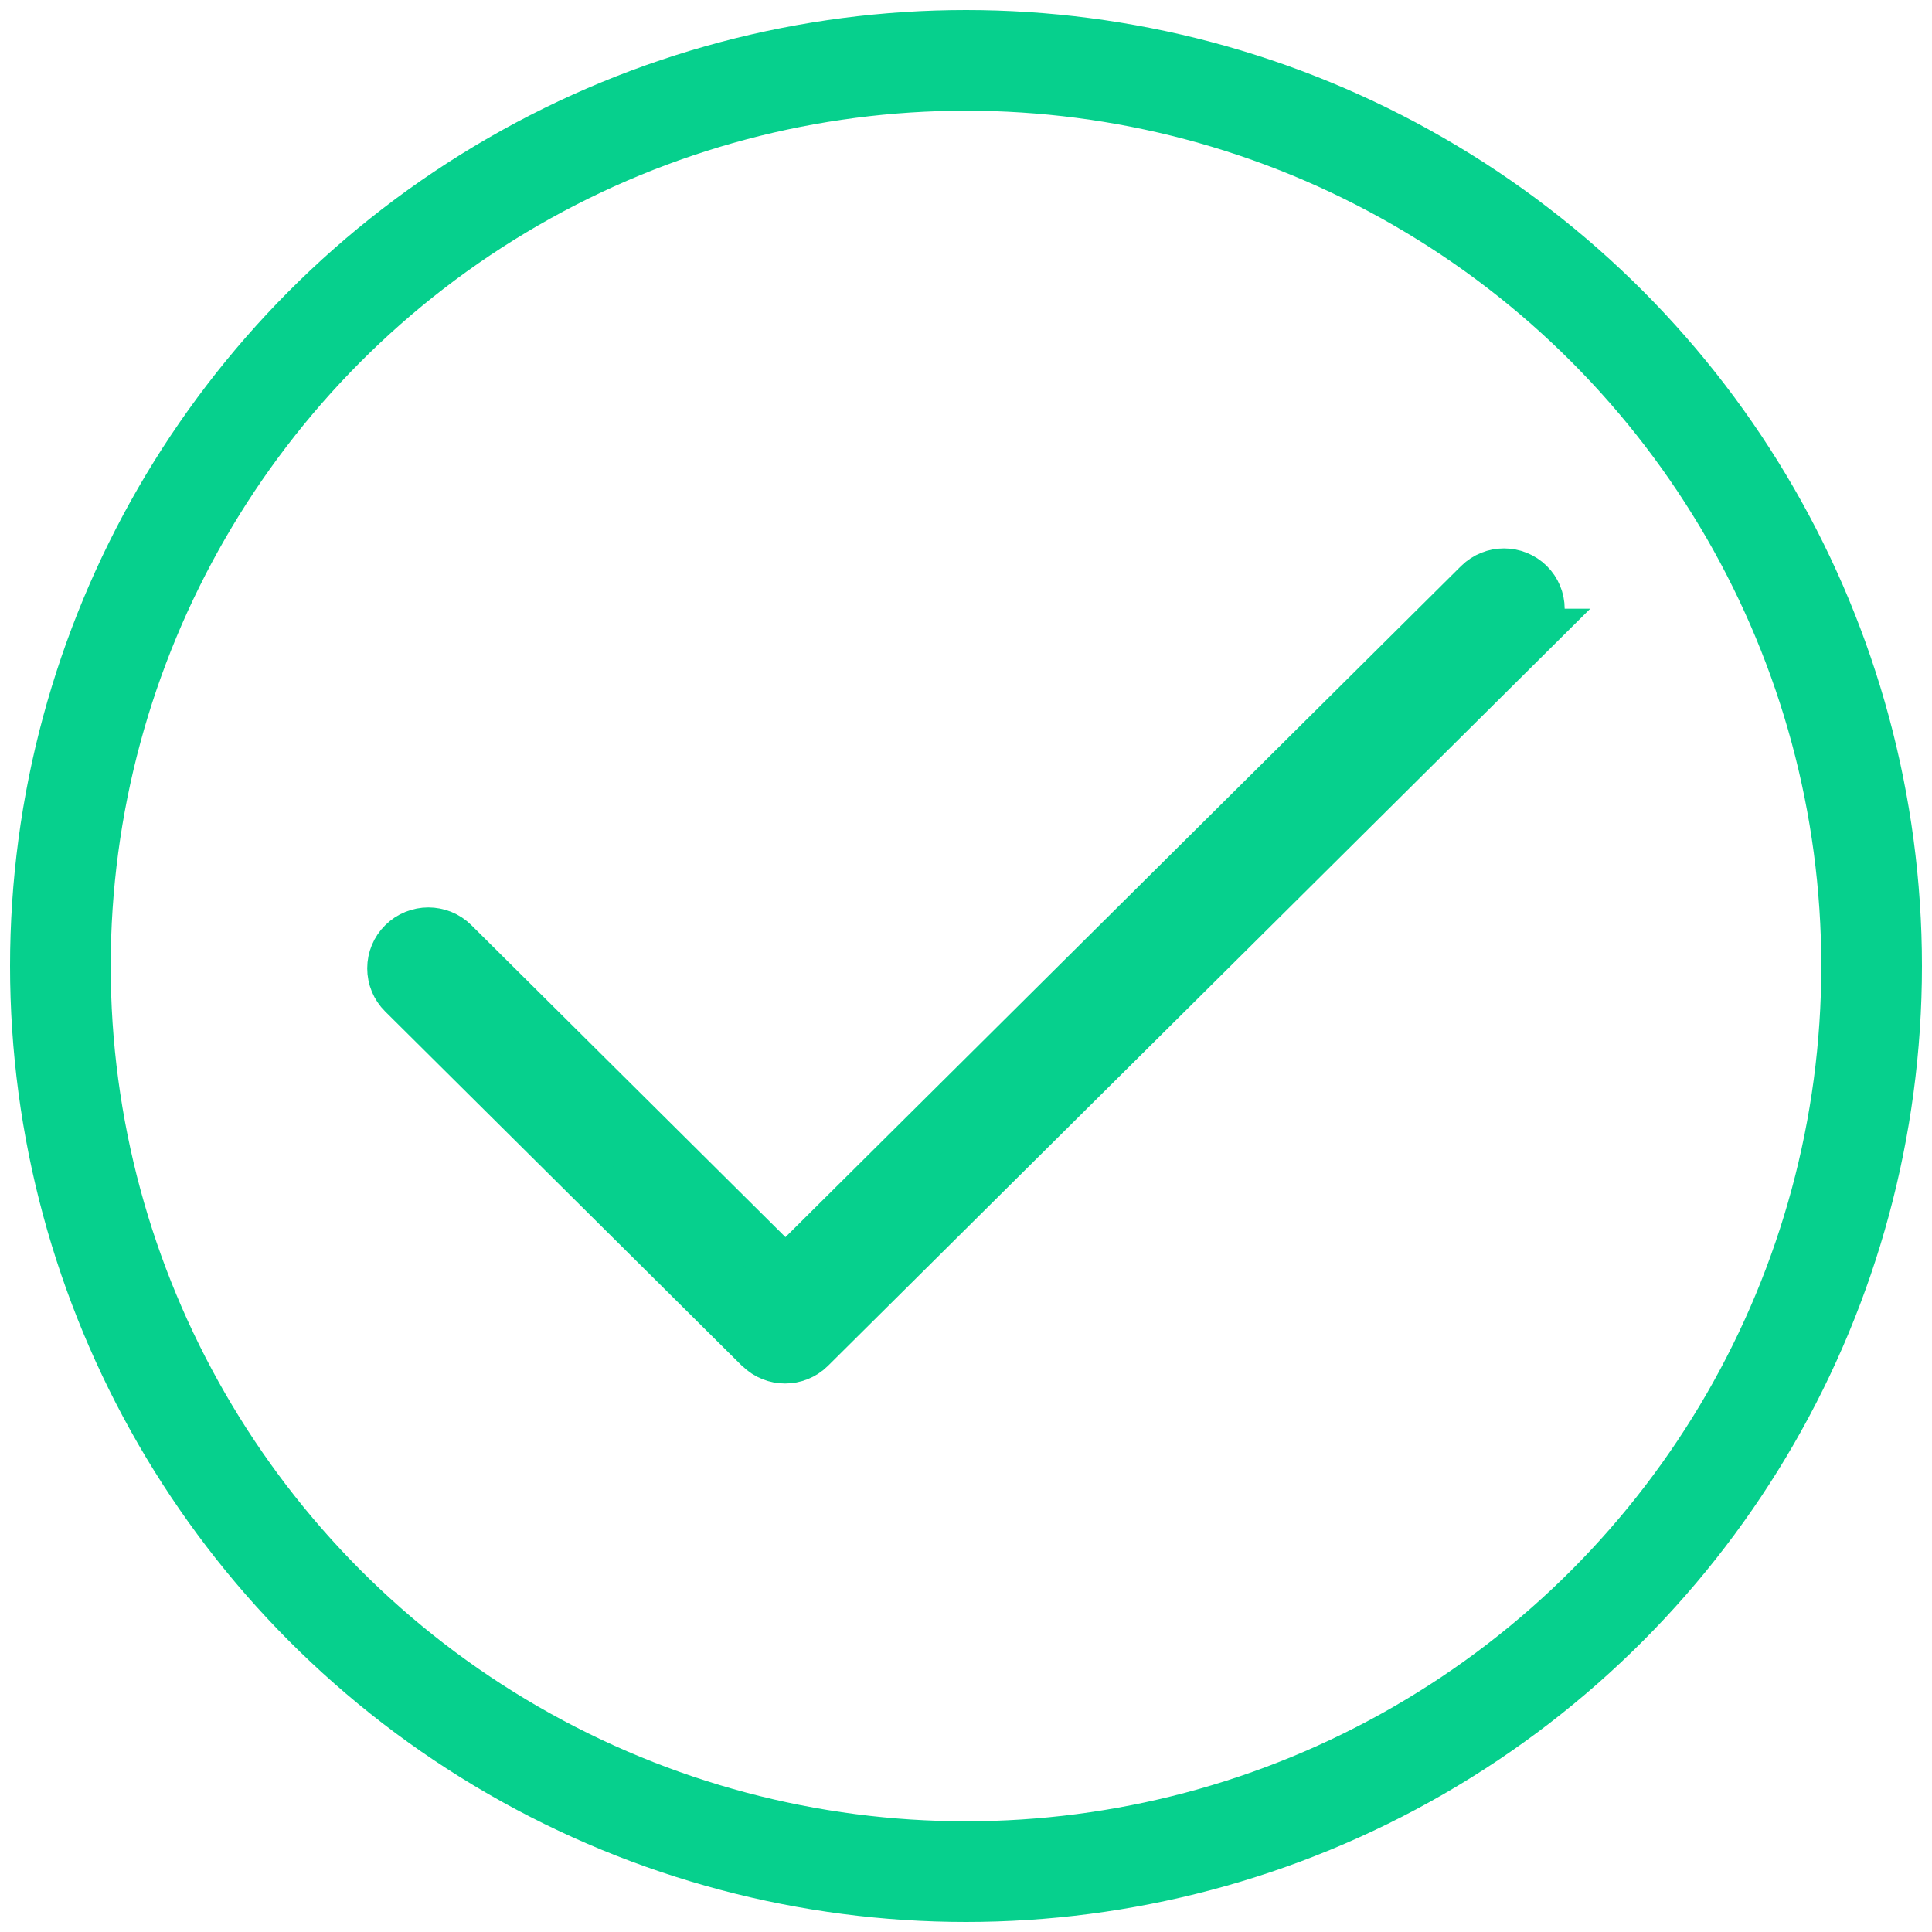 <?xml version="1.0" encoding="UTF-8"?>
<svg width="20px" height="20px" viewBox="0 0 20 20" version="1.1" xmlns="http://www.w3.org/2000/svg" xmlns:xlink="http://www.w3.org/1999/xlink">
    <!-- Generator: Sketch 59.1 (86144) - https://sketch.com -->
    <title>green-right-icon</title>
    <desc>Created with Sketch.</desc>
    <g id="landing-page配图" stroke="none" stroke-width="1" fill="none" fill-rule="evenodd">
        <g id="1100备份" transform="translate(-627, -734)" stroke="#06D08D">
            <g id="green-right-icon" transform="translate(627, 734)">
                <circle id="椭圆形" stroke-width="1.042" cx="10" cy="10" r="9.375"></circle>
                <path d="M15.83,6.562 L8.387,13.955 C8.243,14.097 8.011,14.097 7.867,13.955 C7.864,13.954 7.865,13.952 7.864,13.95 L7.853,13.943 L4.171,10.286 C4.101,10.217 4.062,10.123 4.062,10.024 C4.062,9.926 4.101,9.832 4.171,9.763 C4.316,9.618 4.552,9.618 4.697,9.763 L8.131,13.174 L15.309,6.044 C15.453,5.902 15.685,5.902 15.829,6.044 C15.898,6.112 15.937,6.206 15.937,6.303 C15.937,6.4 15.898,6.494 15.829,6.562 L15.83,6.562 Z" id="路径" stroke-width="0.521" fill="#06D08D" fill-rule="nonzero"></path>
            </g>
        </g>
    </g>
</svg>